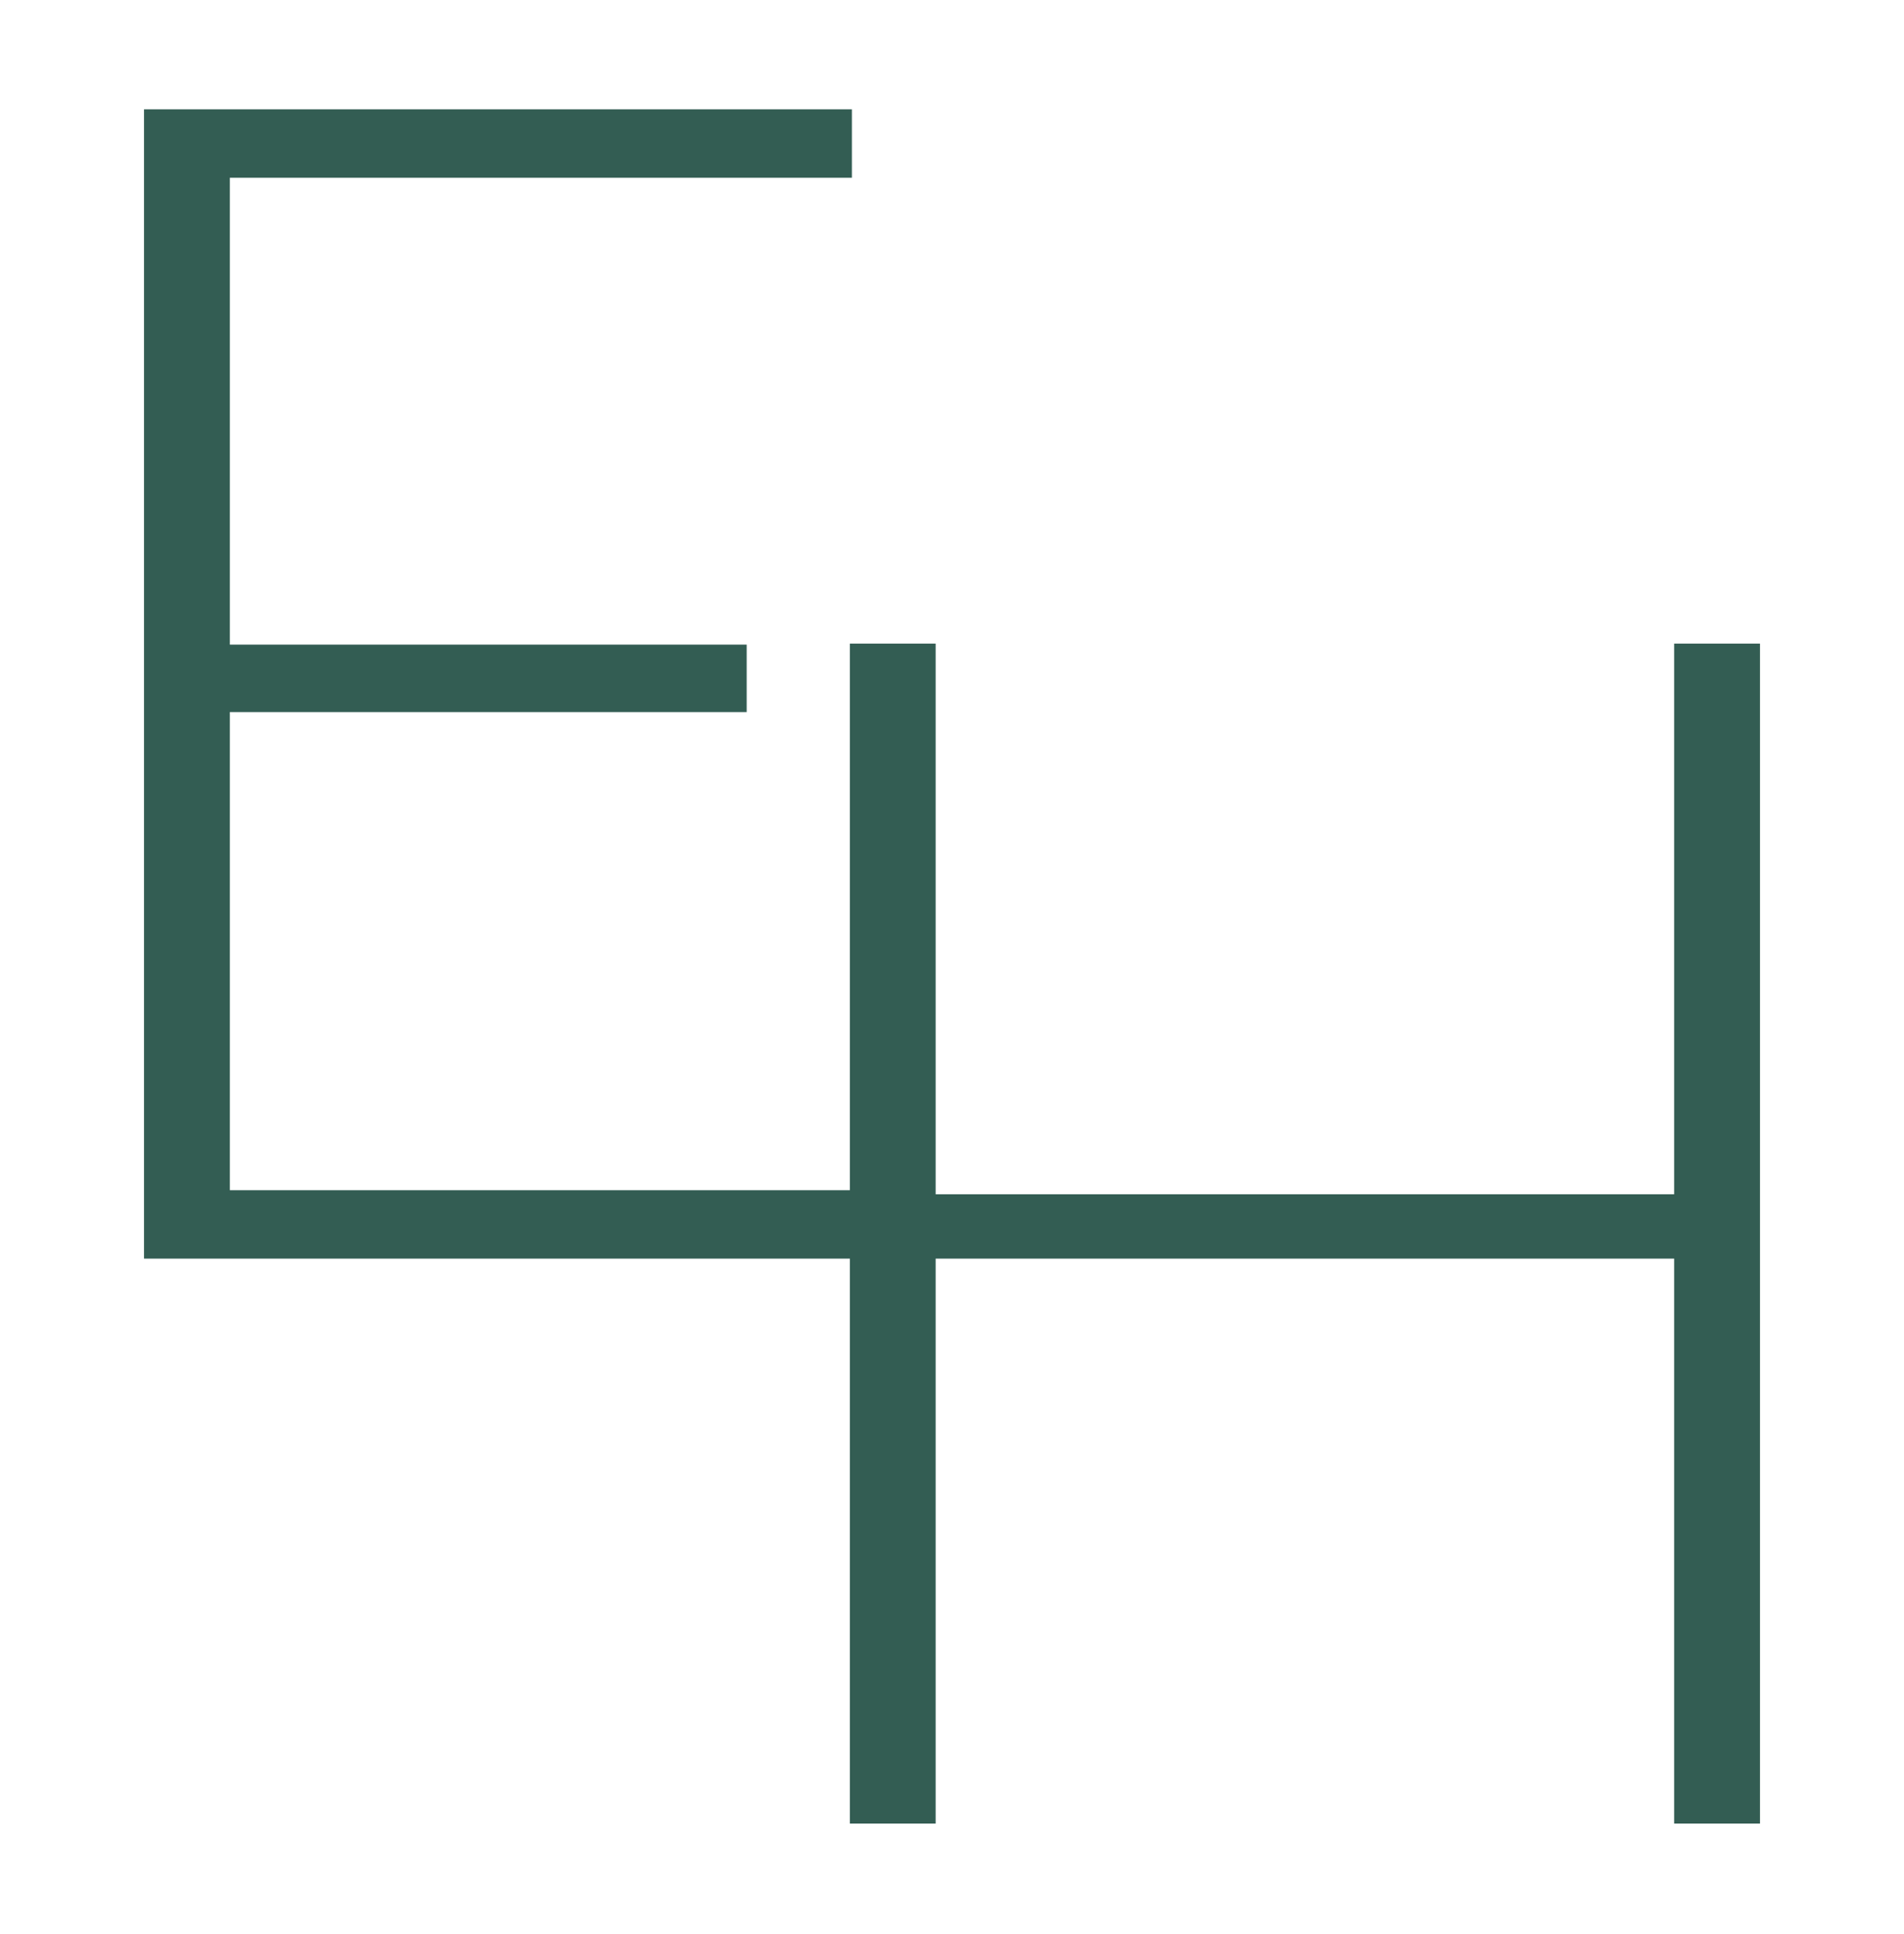 <?xml version="1.0" encoding="UTF-8"?> <svg xmlns="http://www.w3.org/2000/svg" xmlns:xlink="http://www.w3.org/1999/xlink" version="1.1" id="Layer_1" x="0px" y="0px" viewBox="0 0 186.4 189.3" style="enable-background:new 0 0 186.4 189.3;" xml:space="preserve"> <style type="text/css"> .st0{fill:#335D53;} .st1{fill:#FFFFFF;} </style> <polygon class="st0" points="14.1,10.7 14.1,123.2 83.2,123.2 83.2,178.5 91.6,178.5 91.6,123.2 163.9,123.2 163.9,178.5 172.3,178.5 172.3,63 163.9,63 163.9,116.9 91.6,116.9 91.6,63 83.2,63 83.2,116.5 22.5,116.5 22.5,69.7 73.1,69.7 73.1,63.1 22.5,63.1 22.5,17.4 83.4,17.4 83.4,10.7 "></polygon> </svg> 